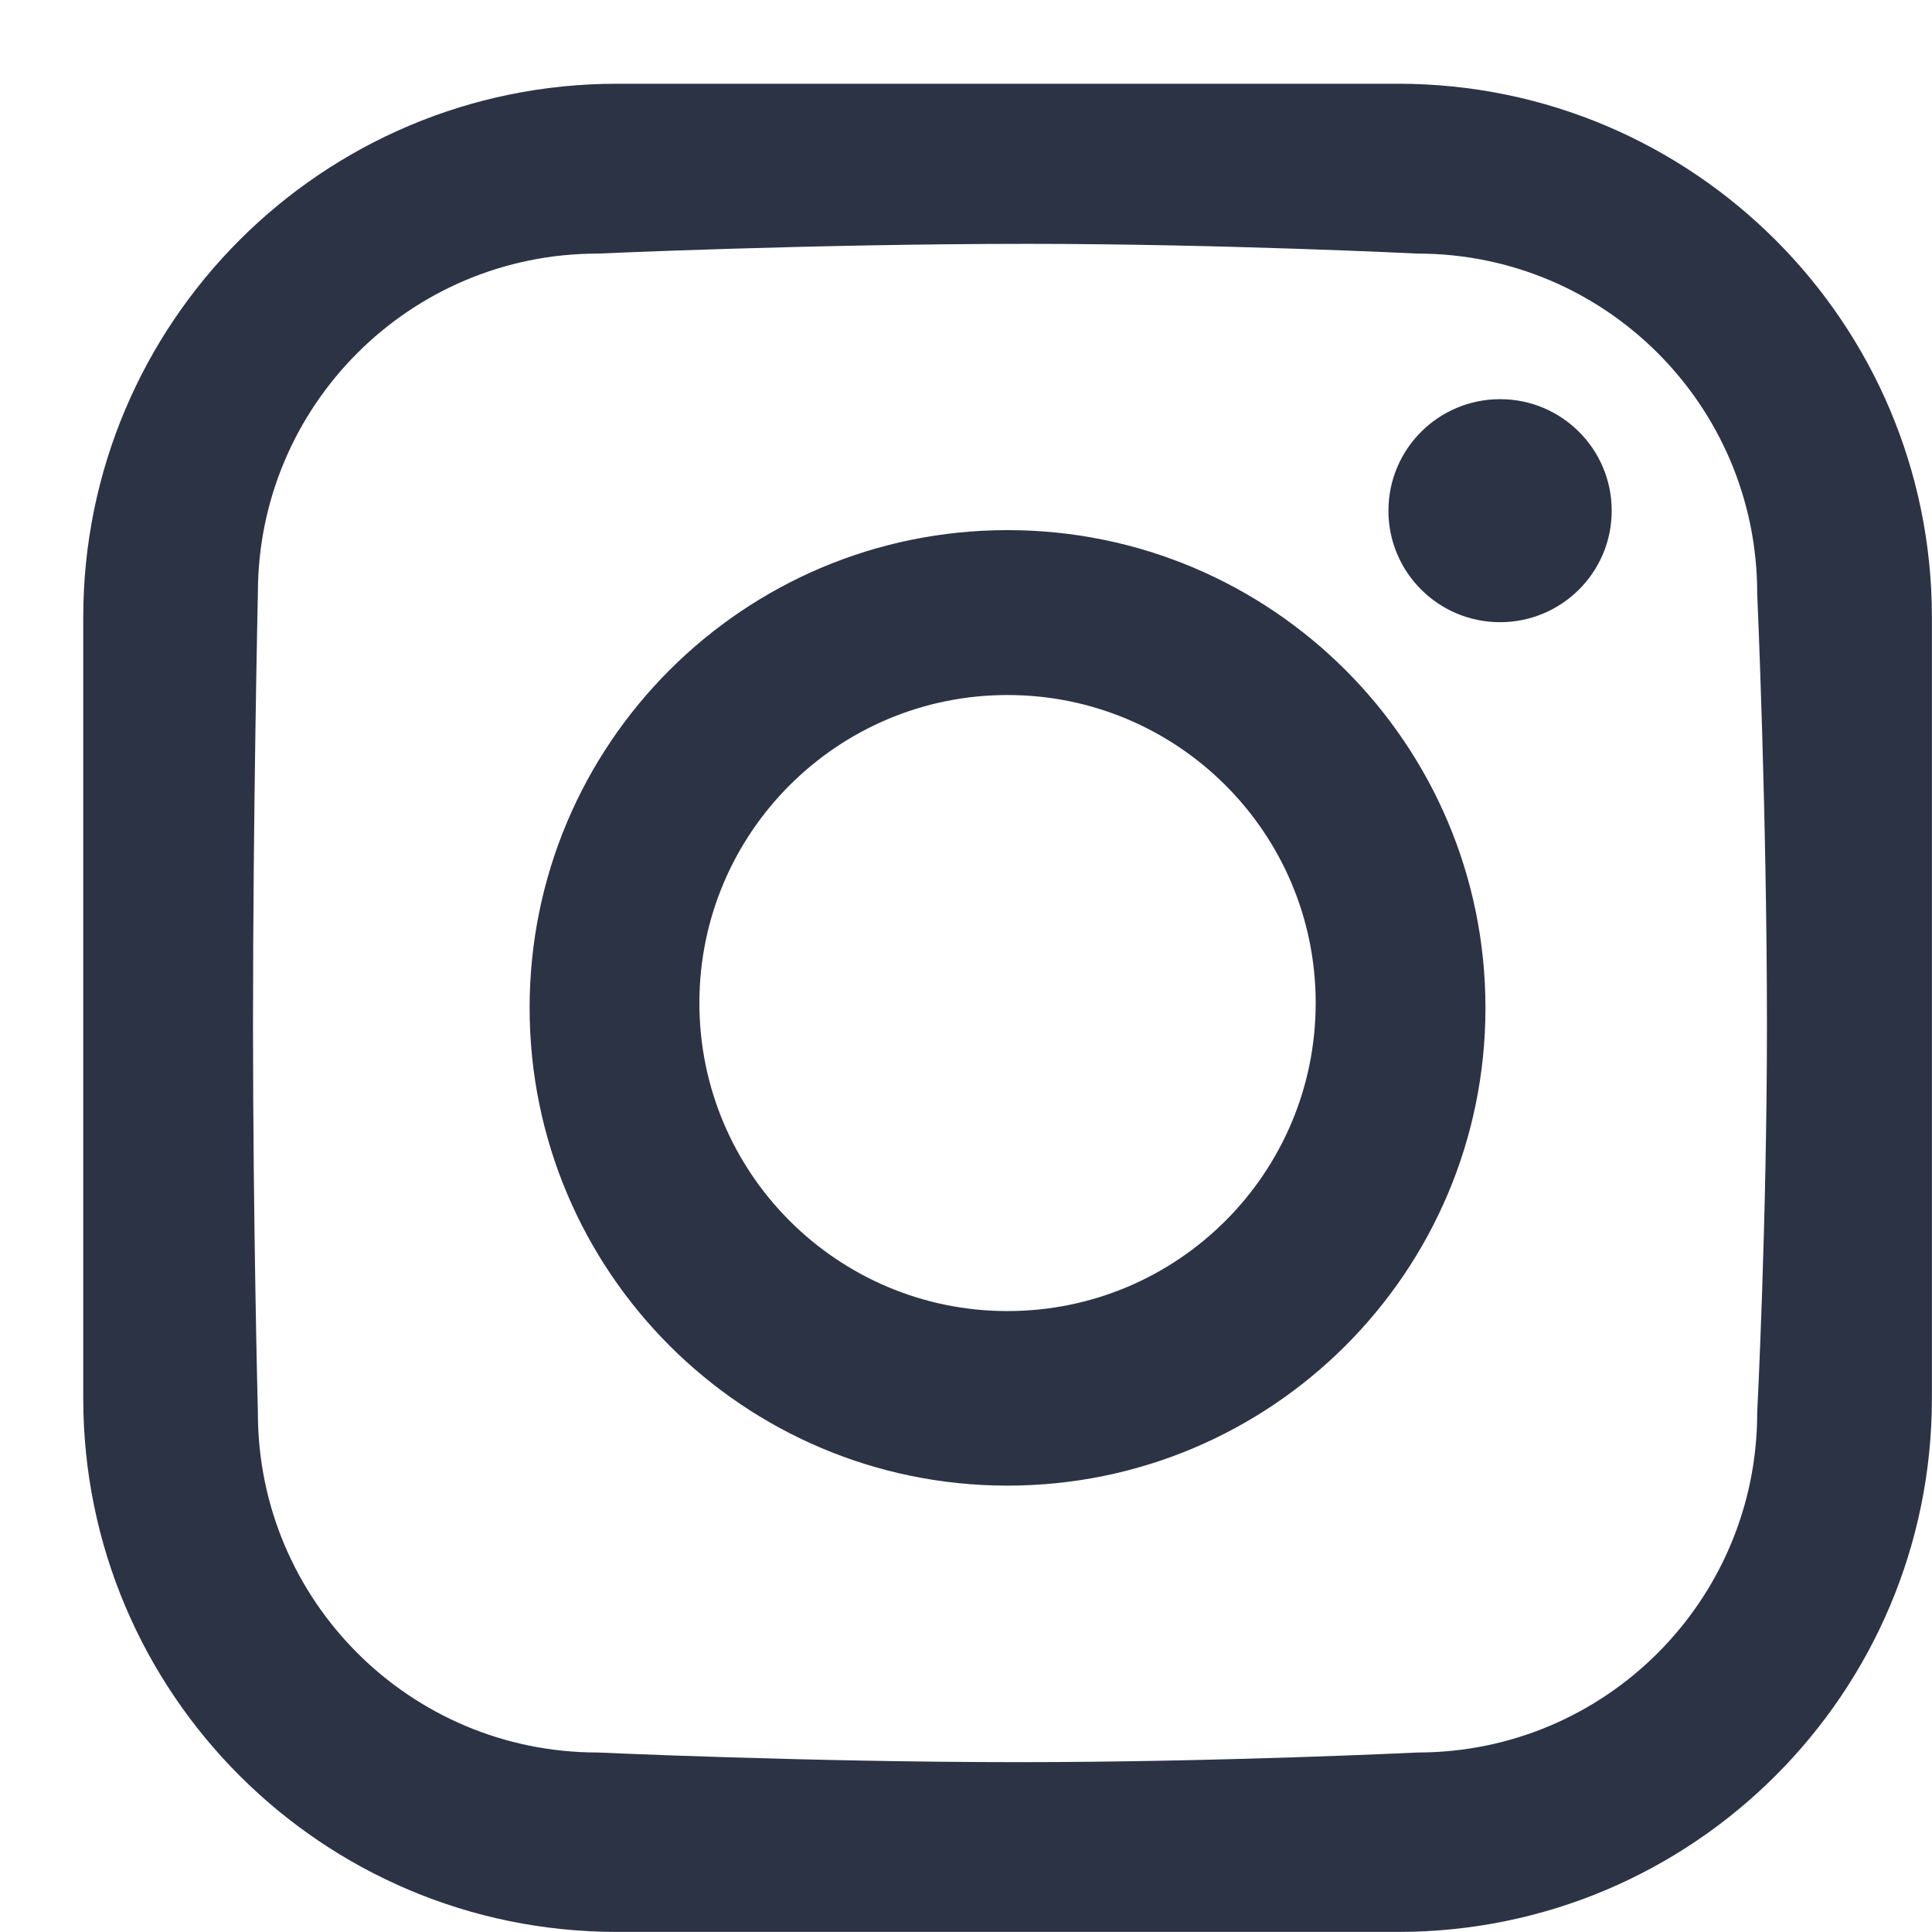 <svg width="23" height="23" viewBox="0 0 23 23" fill="none" xmlns="http://www.w3.org/2000/svg">
<path fill-rule="evenodd" clip-rule="evenodd" d="M16.645 22.999H7.344C3.835 22.999 0.991 20.155 0.991 16.646V7.35C0.991 3.842 3.835 0.997 7.344 0.997H16.645C20.154 0.997 22.999 3.842 22.999 7.35V16.646C22.999 20.155 20.154 22.999 16.645 22.999ZM20.919 7.061C20.919 4.829 19.109 3.019 16.877 3.019C16.877 3.019 14.531 2.903 12.236 2.903C9.665 2.903 7.113 3.019 7.113 3.019C4.88 3.019 3.07 4.829 3.07 7.061C3.07 7.061 3.012 9.677 3.012 12.2C3.012 14.551 3.07 16.82 3.07 16.82C3.07 19.053 4.88 20.863 7.113 20.863C7.113 20.863 9.638 20.978 12.12 20.978C14.518 20.978 16.877 20.863 16.877 20.863C19.109 20.863 20.919 19.053 20.919 16.82C20.919 16.82 21.035 14.551 21.035 12.2C21.035 9.677 20.919 7.061 20.919 7.061ZM17.858 7.407C17.124 7.407 16.529 6.813 16.529 6.08C16.529 5.346 17.124 4.752 17.858 4.752C18.592 4.752 19.187 5.346 19.187 6.08C19.187 6.813 18.592 7.407 17.858 7.407ZM11.994 17.686C8.852 17.686 6.305 15.14 6.305 11.998C6.305 8.857 8.852 6.311 11.994 6.311C15.137 6.311 17.684 8.857 17.684 11.998C17.684 15.14 15.137 17.686 11.994 17.686ZM11.994 8.274C9.969 8.274 8.326 9.916 8.326 11.94C8.326 13.966 9.969 15.608 11.994 15.608C14.021 15.608 15.663 13.966 15.663 11.94C15.663 9.916 14.021 8.274 11.994 8.274Z" fill="#2C3345"/>
</svg>

